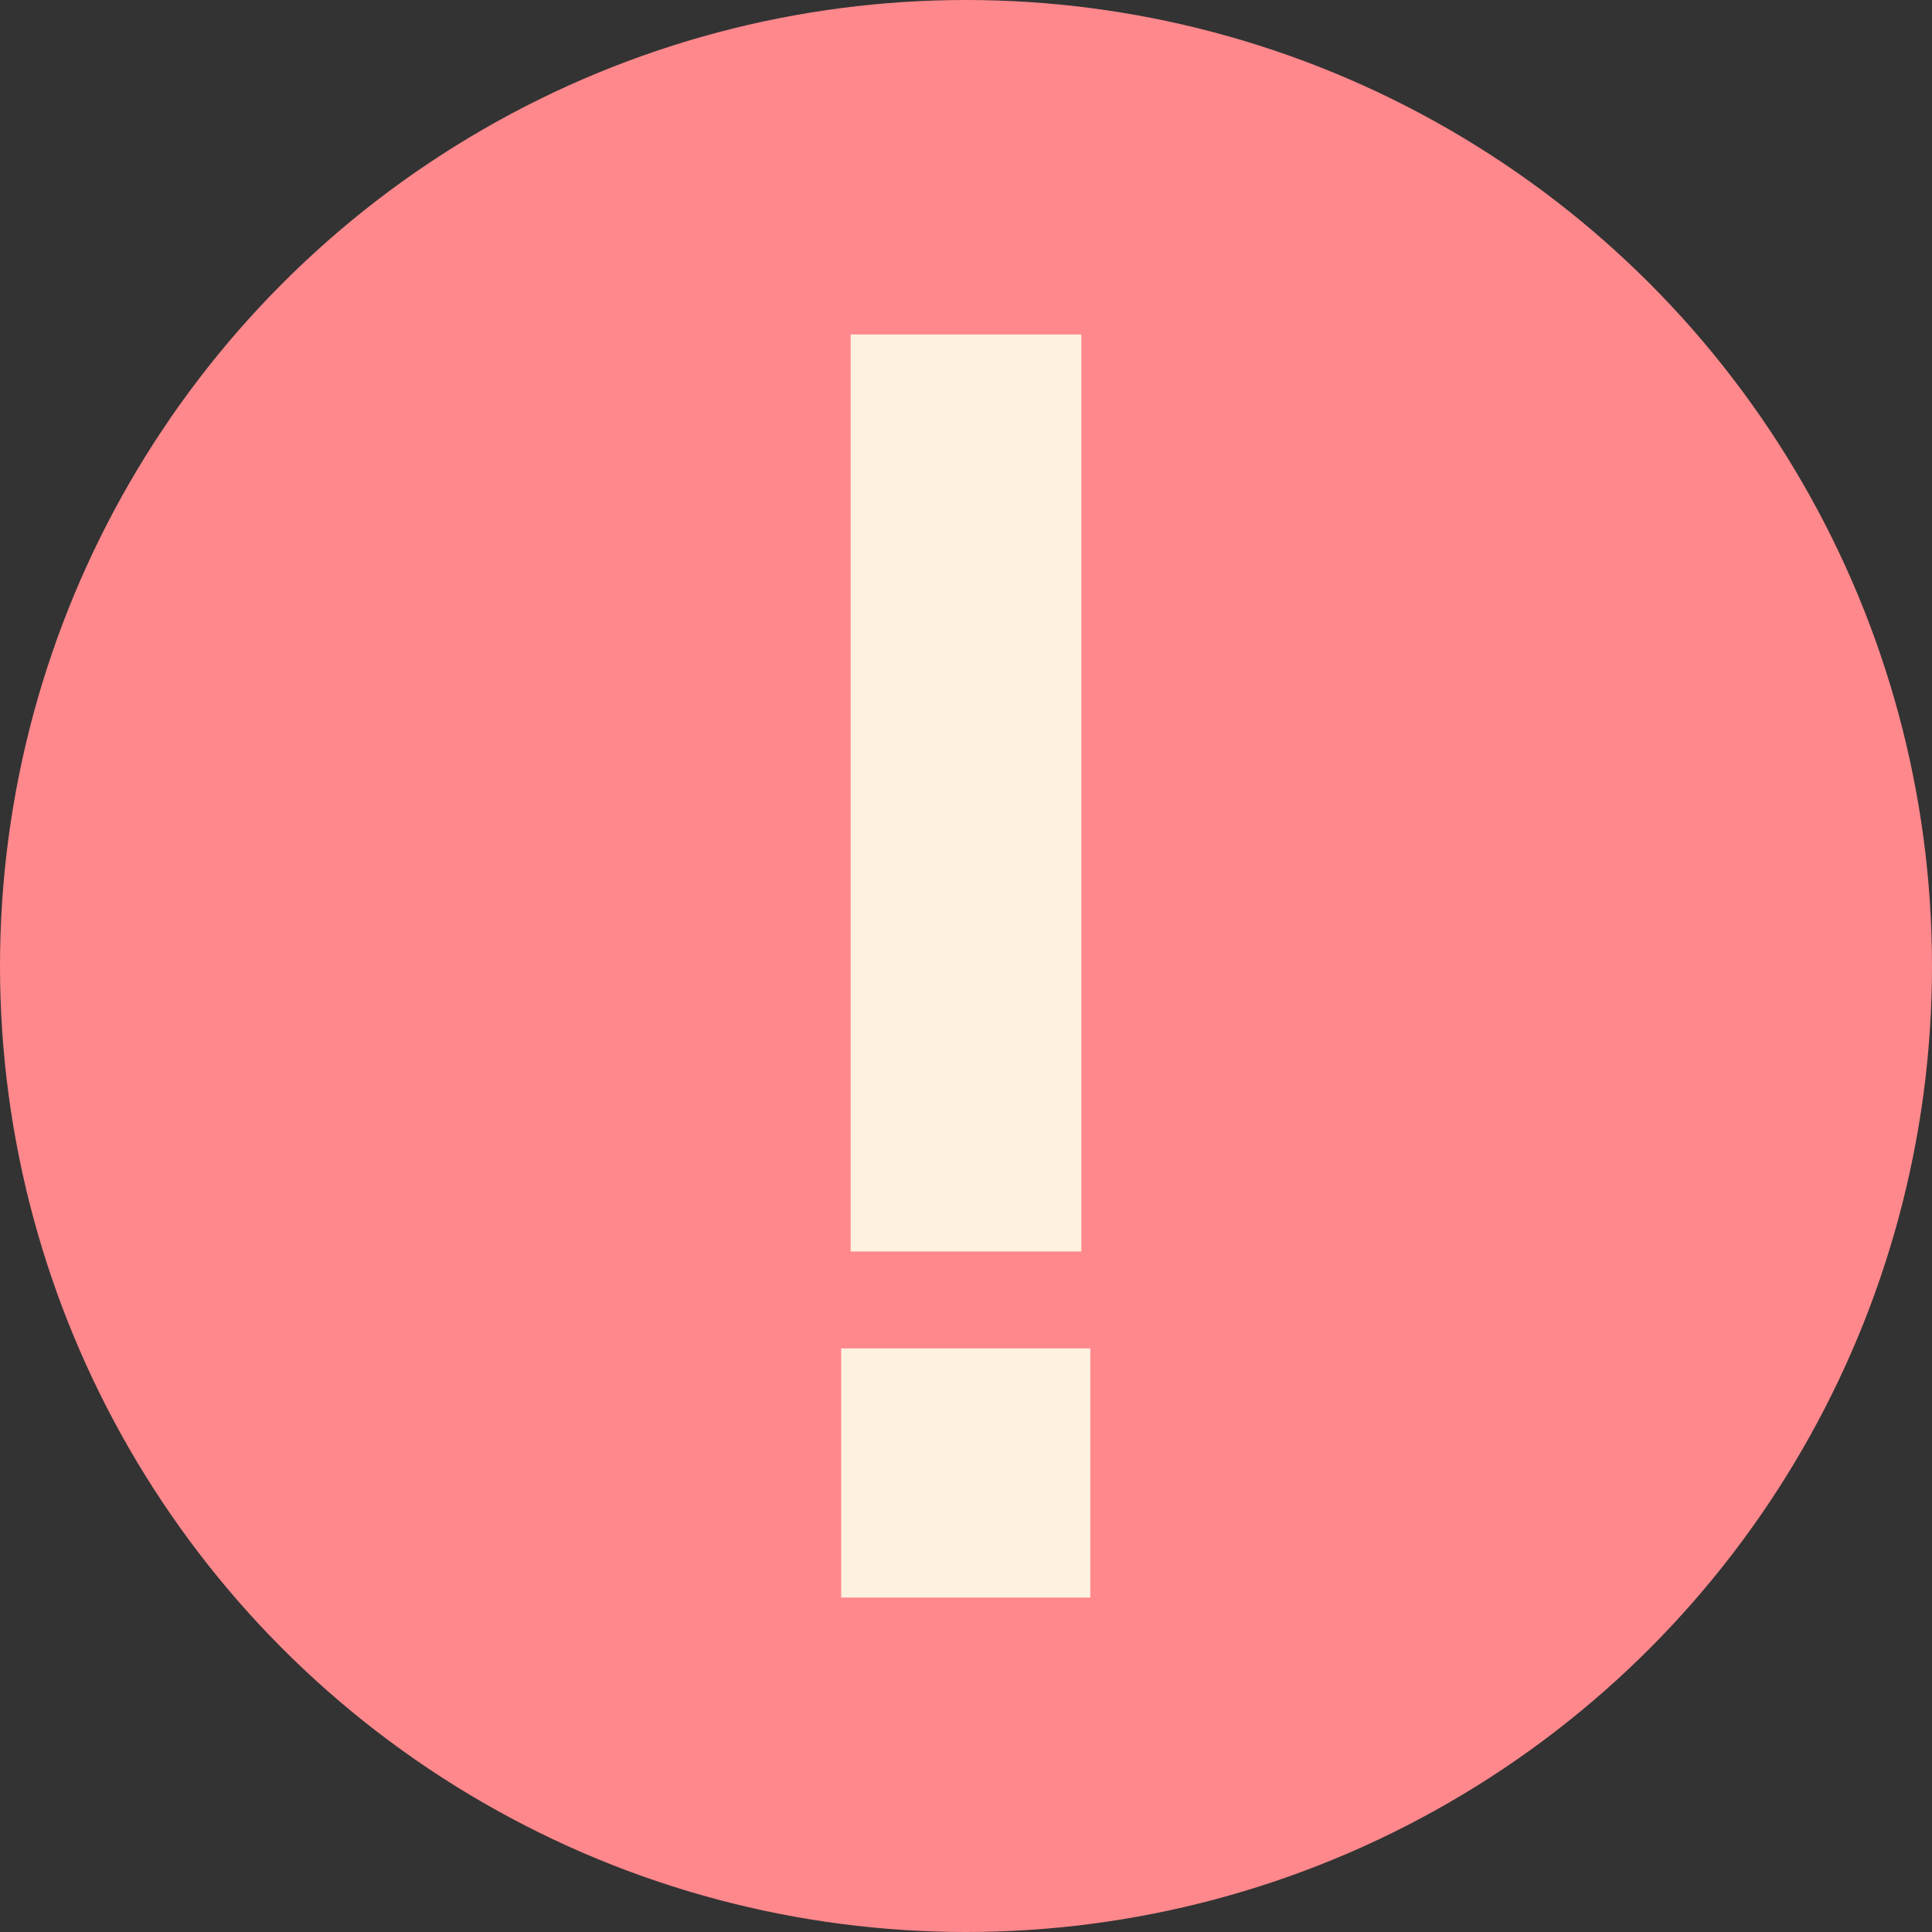 <?xml version="1.0" encoding="UTF-8"?><svg id="_レイヤー_2" xmlns="http://www.w3.org/2000/svg" viewBox="0 0 36.68 36.68"><rect x="0" y="0" width="36.68" height="36.68" fill="#333333" stroke="none"/><defs><style>.cls-1{fill:#ff888c;}.cls-2{fill:#fff1df;}</style></defs><g id="_内容"><circle class="cls-1" cx="18.34" cy="18.34" r="18.34"/><path class="cls-2" d="M20.7,30.33h-4.73v-4.73h4.73v4.73ZM20.53,6.35h-4.38v17.41h4.38V6.35Z"/></g></svg>